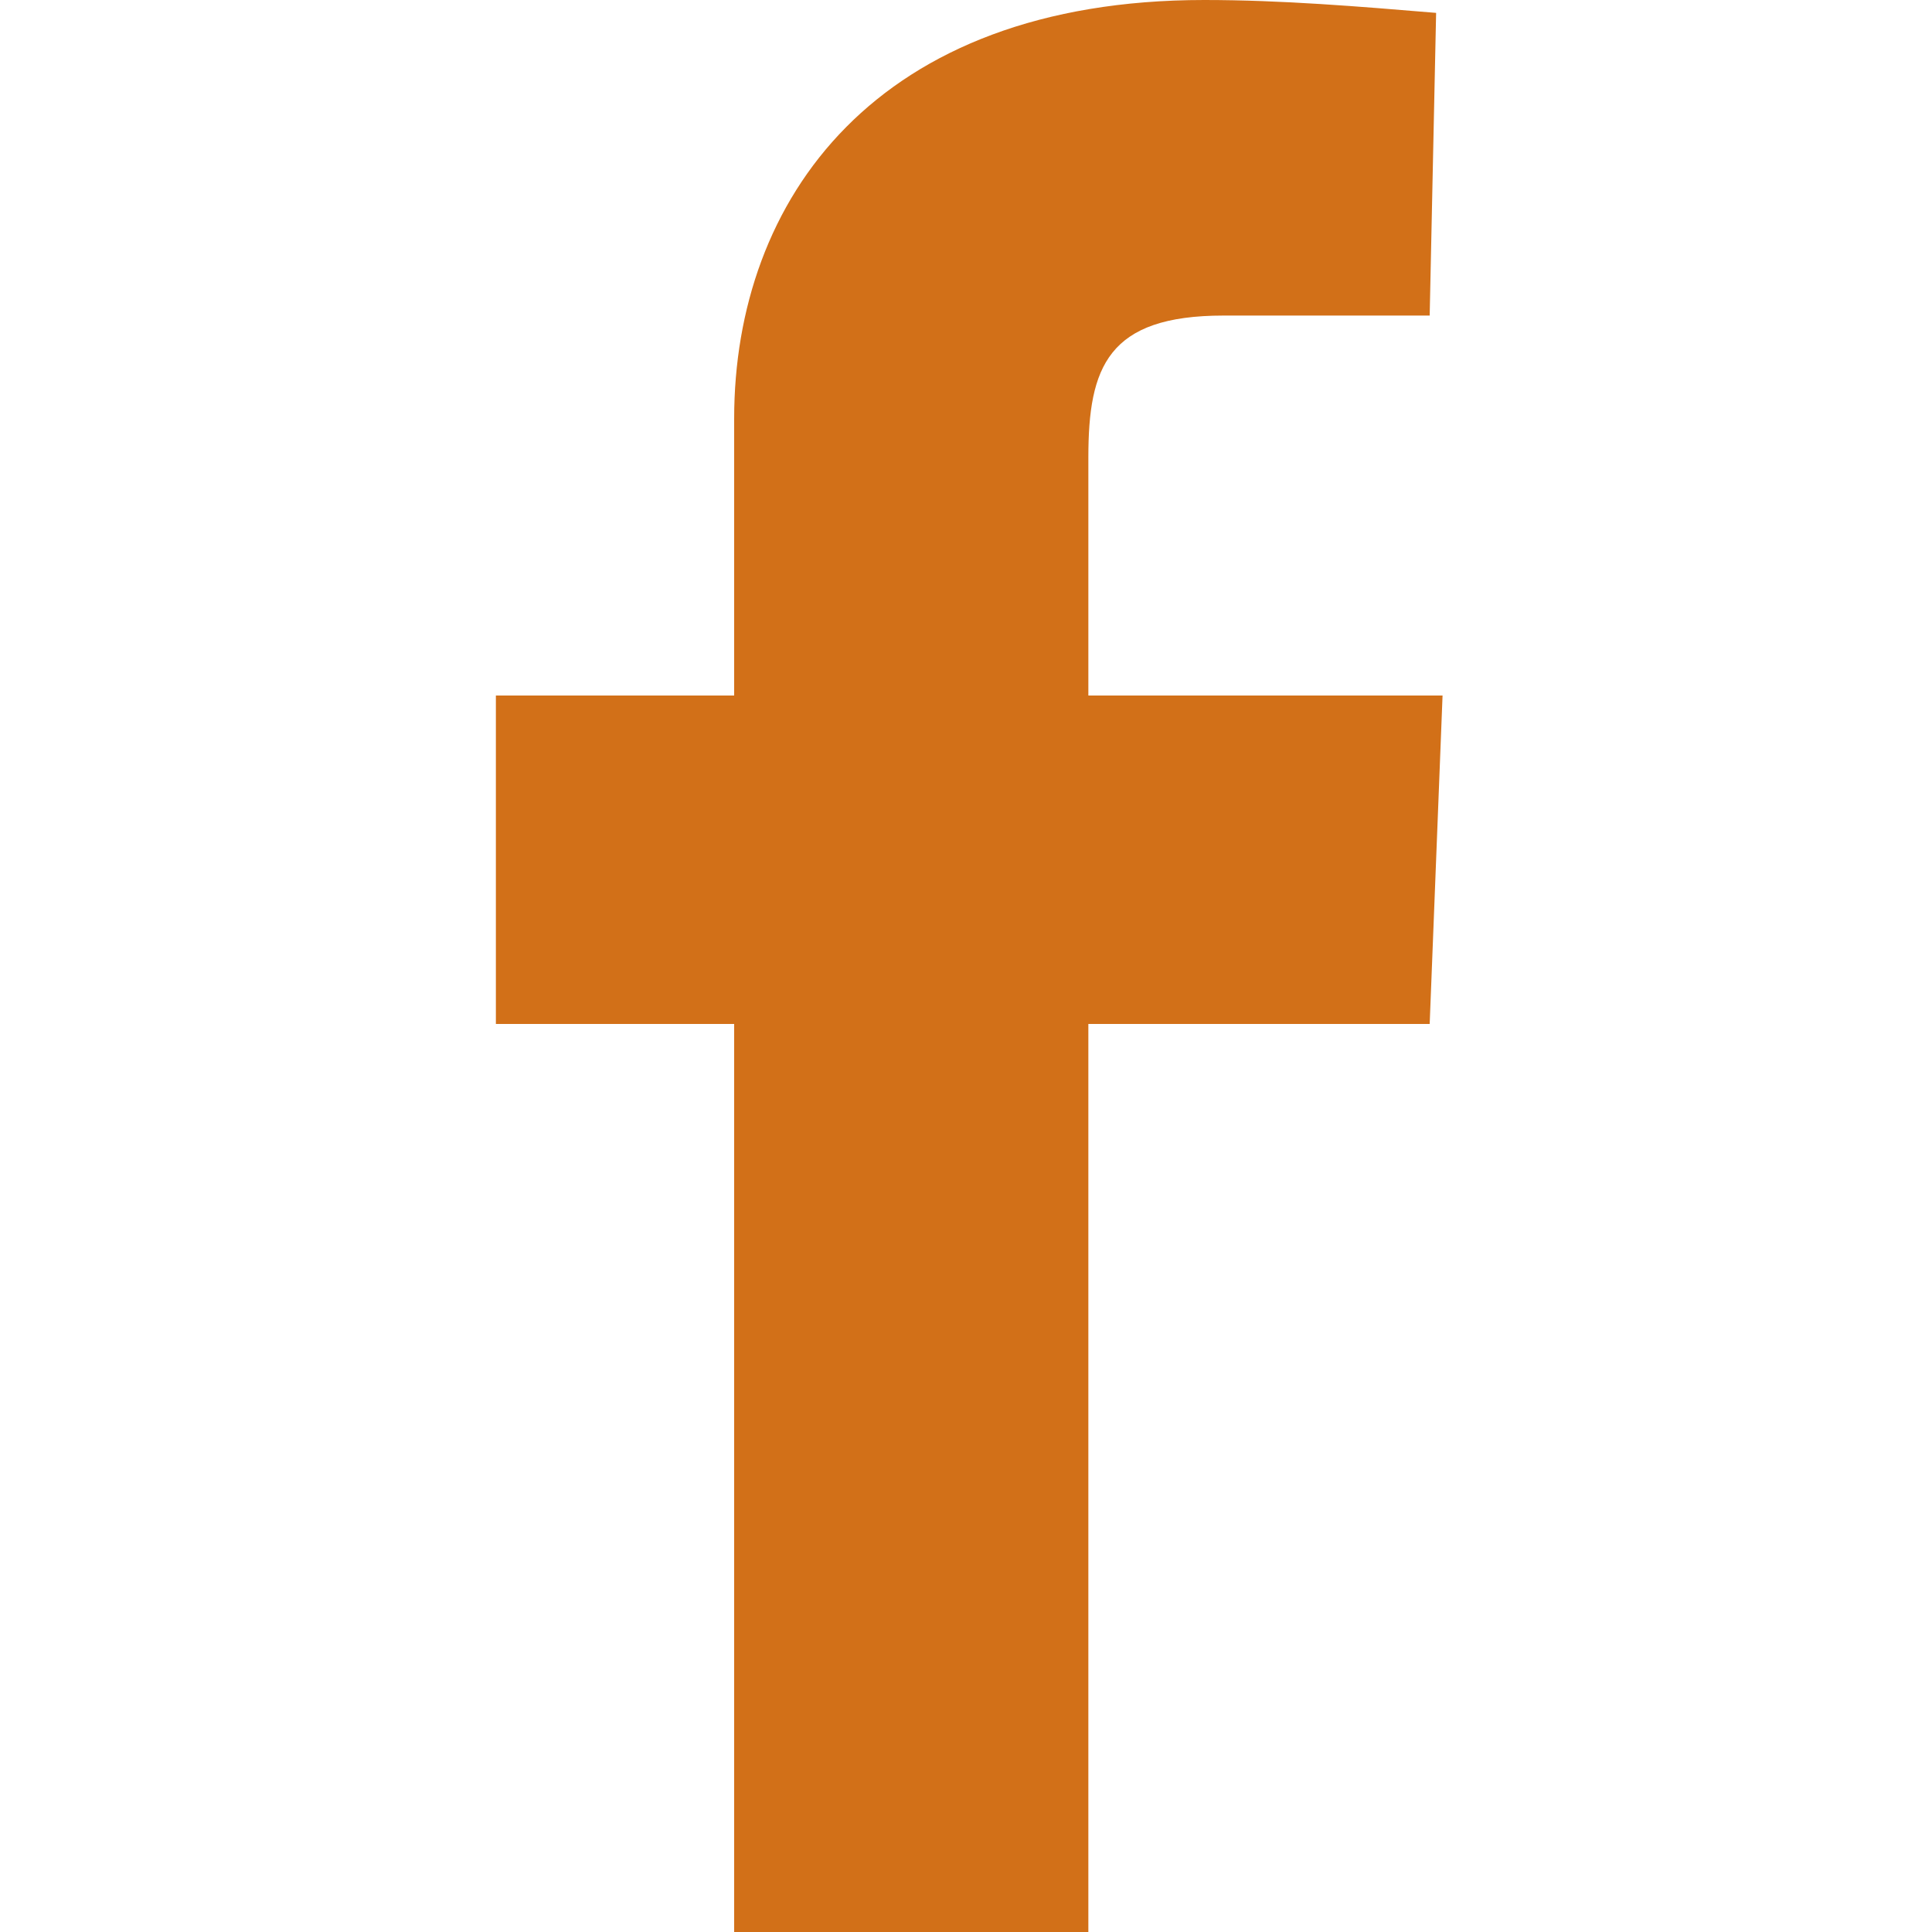 <?xml version="1.0" encoding="UTF-8"?> <!-- Generator: Adobe Illustrator 25.2.2, SVG Export Plug-In . SVG Version: 6.00 Build 0) --> <svg xmlns="http://www.w3.org/2000/svg" xmlns:xlink="http://www.w3.org/1999/xlink" version="1.1" id="Ebene_1" x="0px" y="0px" viewBox="0 0 30 30" style="enable-background:new 0 0 30 30;" xml:space="preserve"> <style type="text/css"> .st0{fill:#D27018;} .st1{fill:none;} </style> <path id="Pfad_30" class="st0" d="M11.4,30V15.9H7.7v-5.1h3.7V6.5c0-3.4,2.2-6.5,7.3-6.5c1.2,0,2.4,0.1,3.6,0.2l-0.1,4.7 c0,0-1.6,0-3.2,0c-1.8,0-2.1,0.8-2.1,2.2v3.7h5.5l-0.2,5.1h-5.3V30H11.4z"></path> <rect class="st1" width="30" height="30"></rect> </svg> 